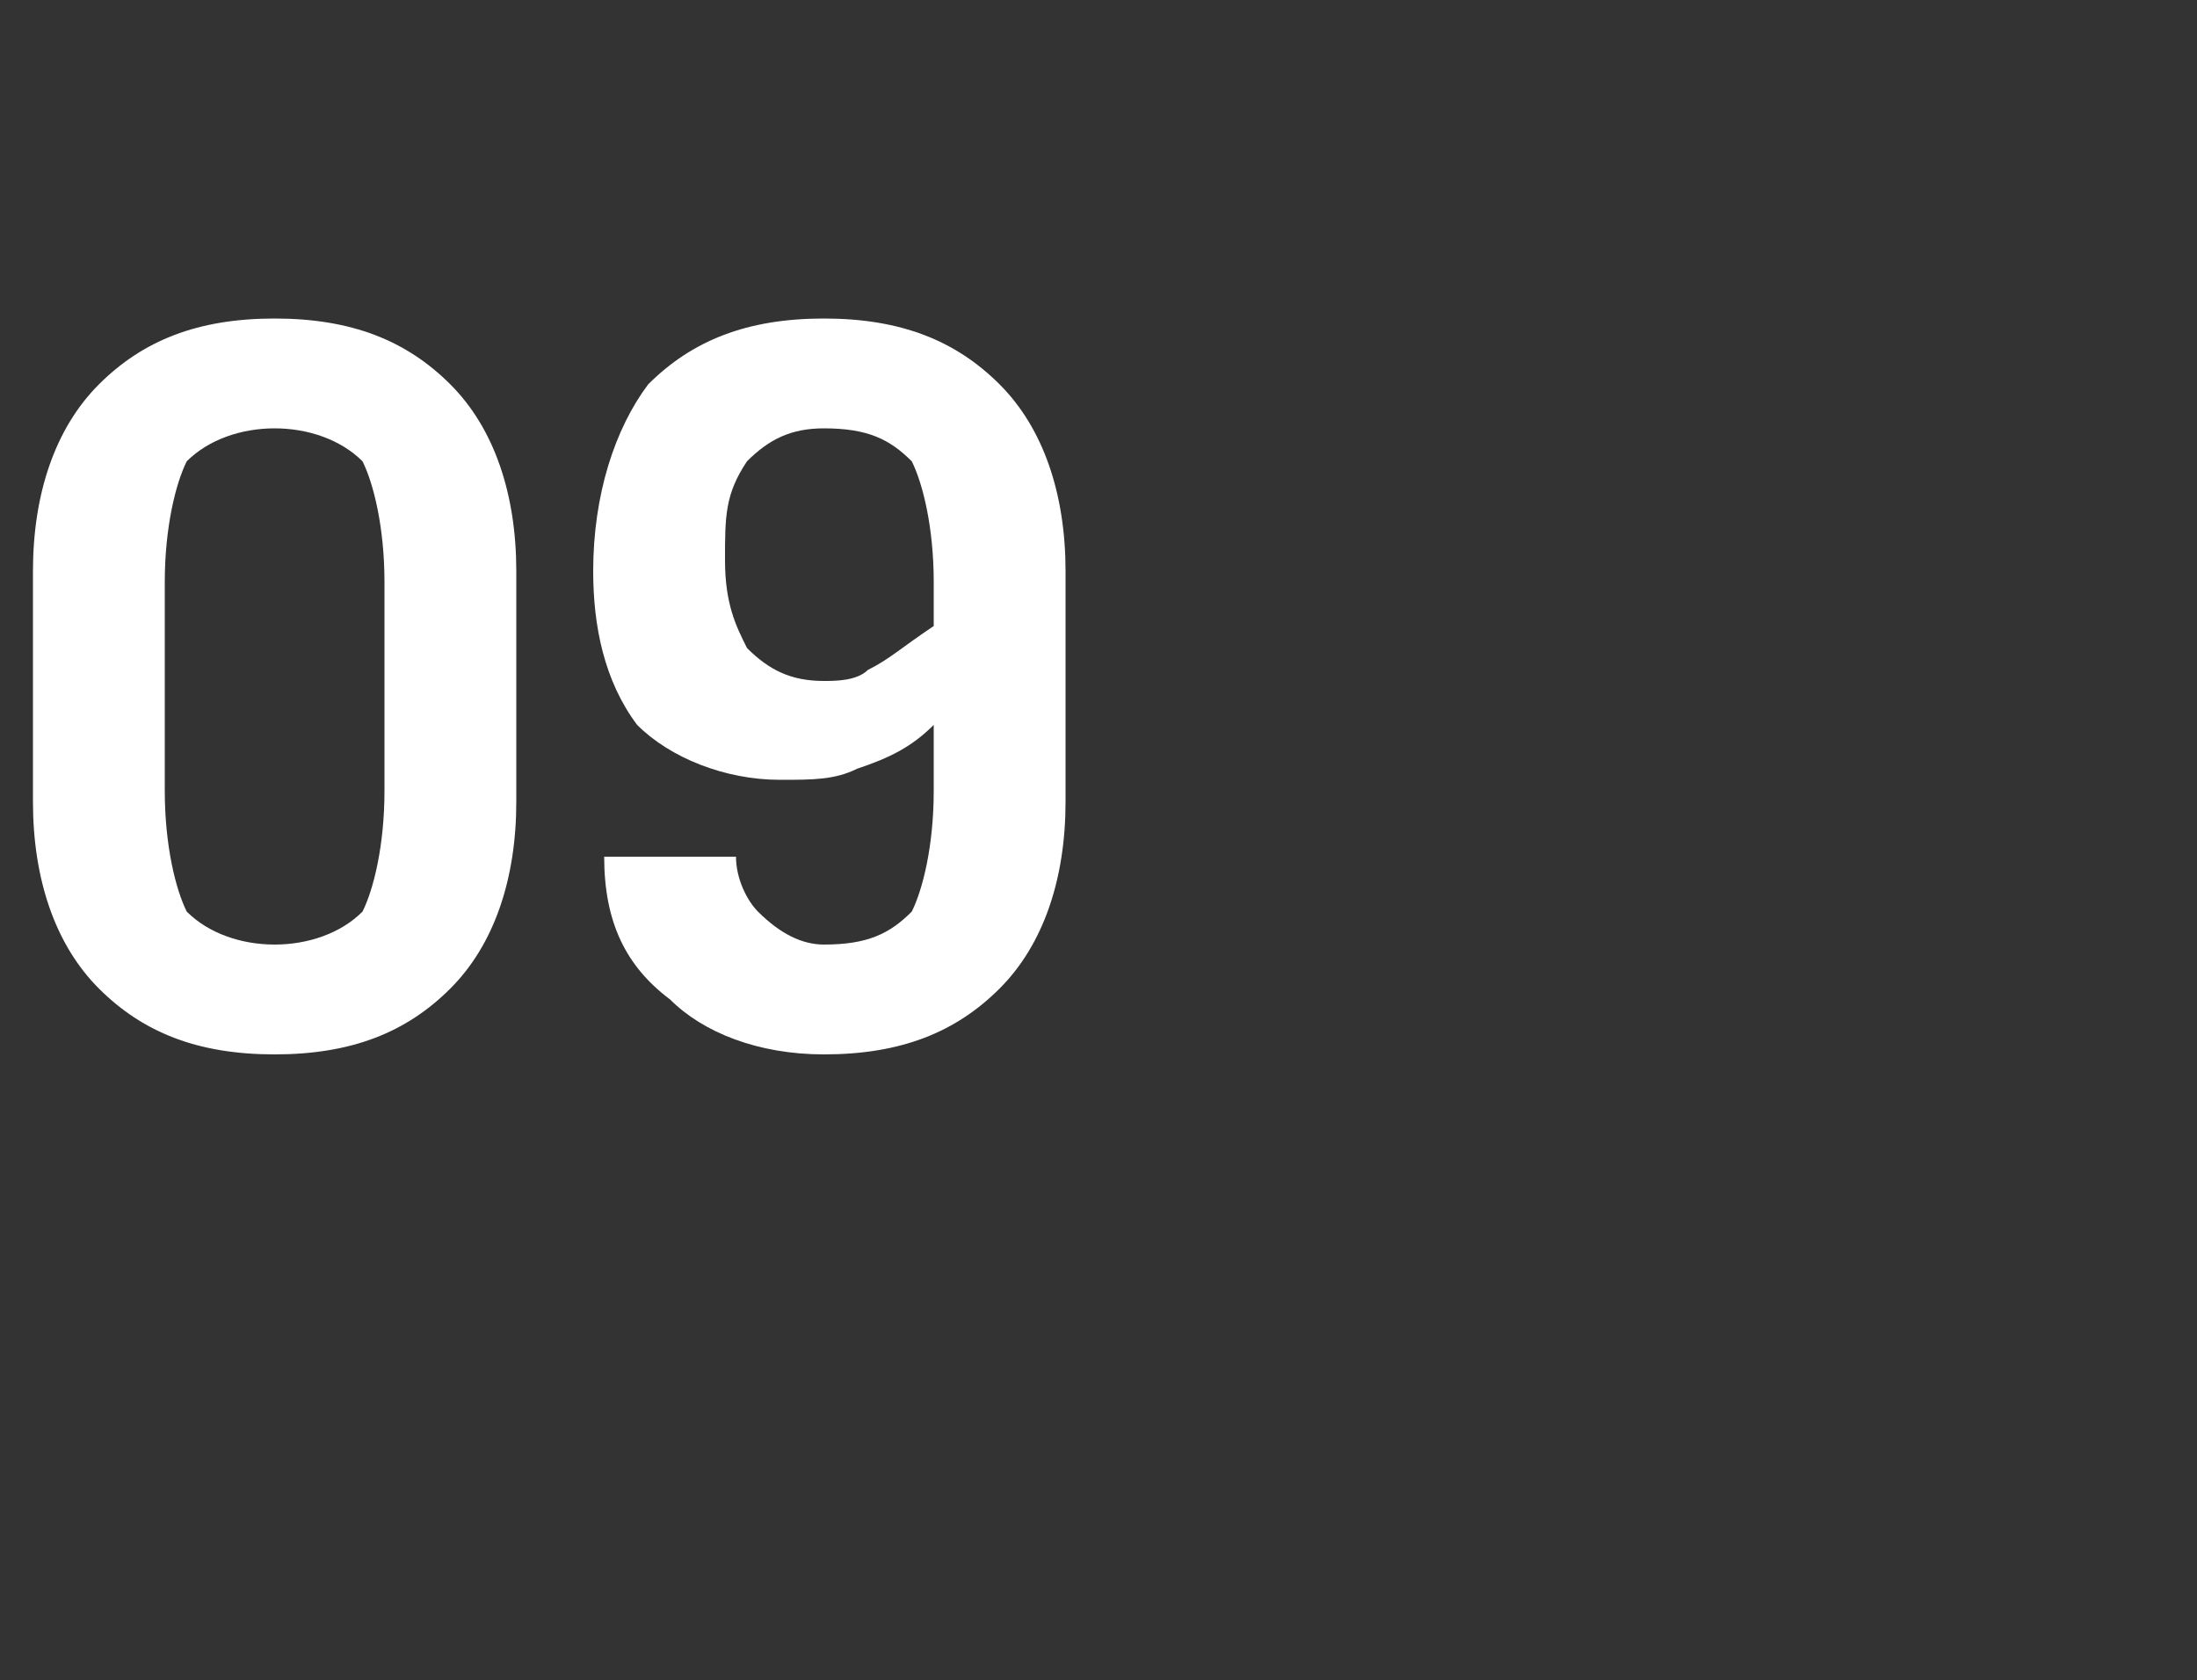 <?xml version="1.0" standalone="no"?>
<!DOCTYPE svg PUBLIC "-//W3C//DTD SVG 1.1//EN" "http://www.w3.org/Graphics/SVG/1.1/DTD/svg11.dtd">
<svg xmlns="http://www.w3.org/2000/svg" version="1.1" width="20px" height="15.3px" viewBox="0 -2 20 15.3" style="top:-2px">
  <rect x="0" y="-2" width="20" height="15.3" fill="#333333" stroke="none"/>
  <desc>09</desc>
  <defs/>
  <g id="Polygon188570">
    <path d="M 0.3 3.2 C 0.3 2.5 0.5 1.9 0.9 1.5 C 1.3 1.1 1.8 0.9 2.5 0.9 C 3.2 0.9 3.7 1.1 4.1 1.5 C 4.5 1.9 4.7 2.5 4.7 3.2 C 4.7 3.2 4.7 5.3 4.7 5.3 C 4.7 6 4.5 6.6 4.1 7 C 3.7 7.4 3.2 7.6 2.5 7.6 C 1.8 7.6 1.3 7.4 0.9 7 C 0.5 6.6 0.3 6 0.3 5.3 C 0.3 5.3 0.3 3.2 0.3 3.2 Z M 1.5 5.2 C 1.5 5.7 1.6 6.1 1.7 6.3 C 1.9 6.5 2.2 6.6 2.5 6.6 C 2.8 6.6 3.1 6.5 3.3 6.3 C 3.4 6.1 3.5 5.7 3.5 5.2 C 3.5 5.2 3.5 3.3 3.5 3.3 C 3.5 2.8 3.4 2.4 3.3 2.2 C 3.1 2 2.8 1.9 2.5 1.9 C 2.2 1.9 1.9 2 1.7 2.2 C 1.6 2.4 1.5 2.8 1.5 3.3 C 1.5 3.3 1.5 5.2 1.5 5.2 Z M 8.5 3.3 C 8.5 2.8 8.4 2.4 8.3 2.2 C 8.1 2 7.9 1.9 7.5 1.9 C 7.2 1.9 7 2 6.8 2.2 C 6.6 2.5 6.6 2.7 6.6 3.1 C 6.6 3.5 6.7 3.7 6.8 3.9 C 7 4.1 7.2 4.2 7.5 4.2 C 7.6 4.2 7.8 4.2 7.9 4.1 C 8.1 4 8.2 3.9 8.5 3.7 C 8.5 3.7 8.5 3.3 8.5 3.3 Z M 6.7 5.8 C 6.7 6 6.8 6.2 6.9 6.3 C 7.1 6.5 7.3 6.6 7.5 6.6 C 7.9 6.6 8.1 6.5 8.3 6.3 C 8.4 6.1 8.5 5.7 8.5 5.2 C 8.5 5.2 8.5 4.6 8.5 4.6 C 8.3 4.8 8.1 4.9 7.8 5 C 7.6 5.1 7.4 5.1 7.1 5.1 C 6.6 5.1 6.1 4.9 5.8 4.6 C 5.5 4.2 5.4 3.7 5.4 3.2 C 5.4 2.5 5.6 1.9 5.9 1.5 C 6.3 1.1 6.8 0.9 7.5 0.9 C 8.2 0.9 8.7 1.1 9.1 1.5 C 9.5 1.9 9.7 2.5 9.7 3.2 C 9.7 3.2 9.7 5.3 9.7 5.3 C 9.7 6 9.5 6.6 9.1 7 C 8.7 7.4 8.2 7.6 7.5 7.6 C 6.9 7.6 6.4 7.4 6.1 7.1 C 5.7 6.8 5.5 6.4 5.5 5.8 C 5.5 5.8 6.7 5.8 6.7 5.8 Z " stroke="none" fill="#ffffff"/>
  </g>
</svg>